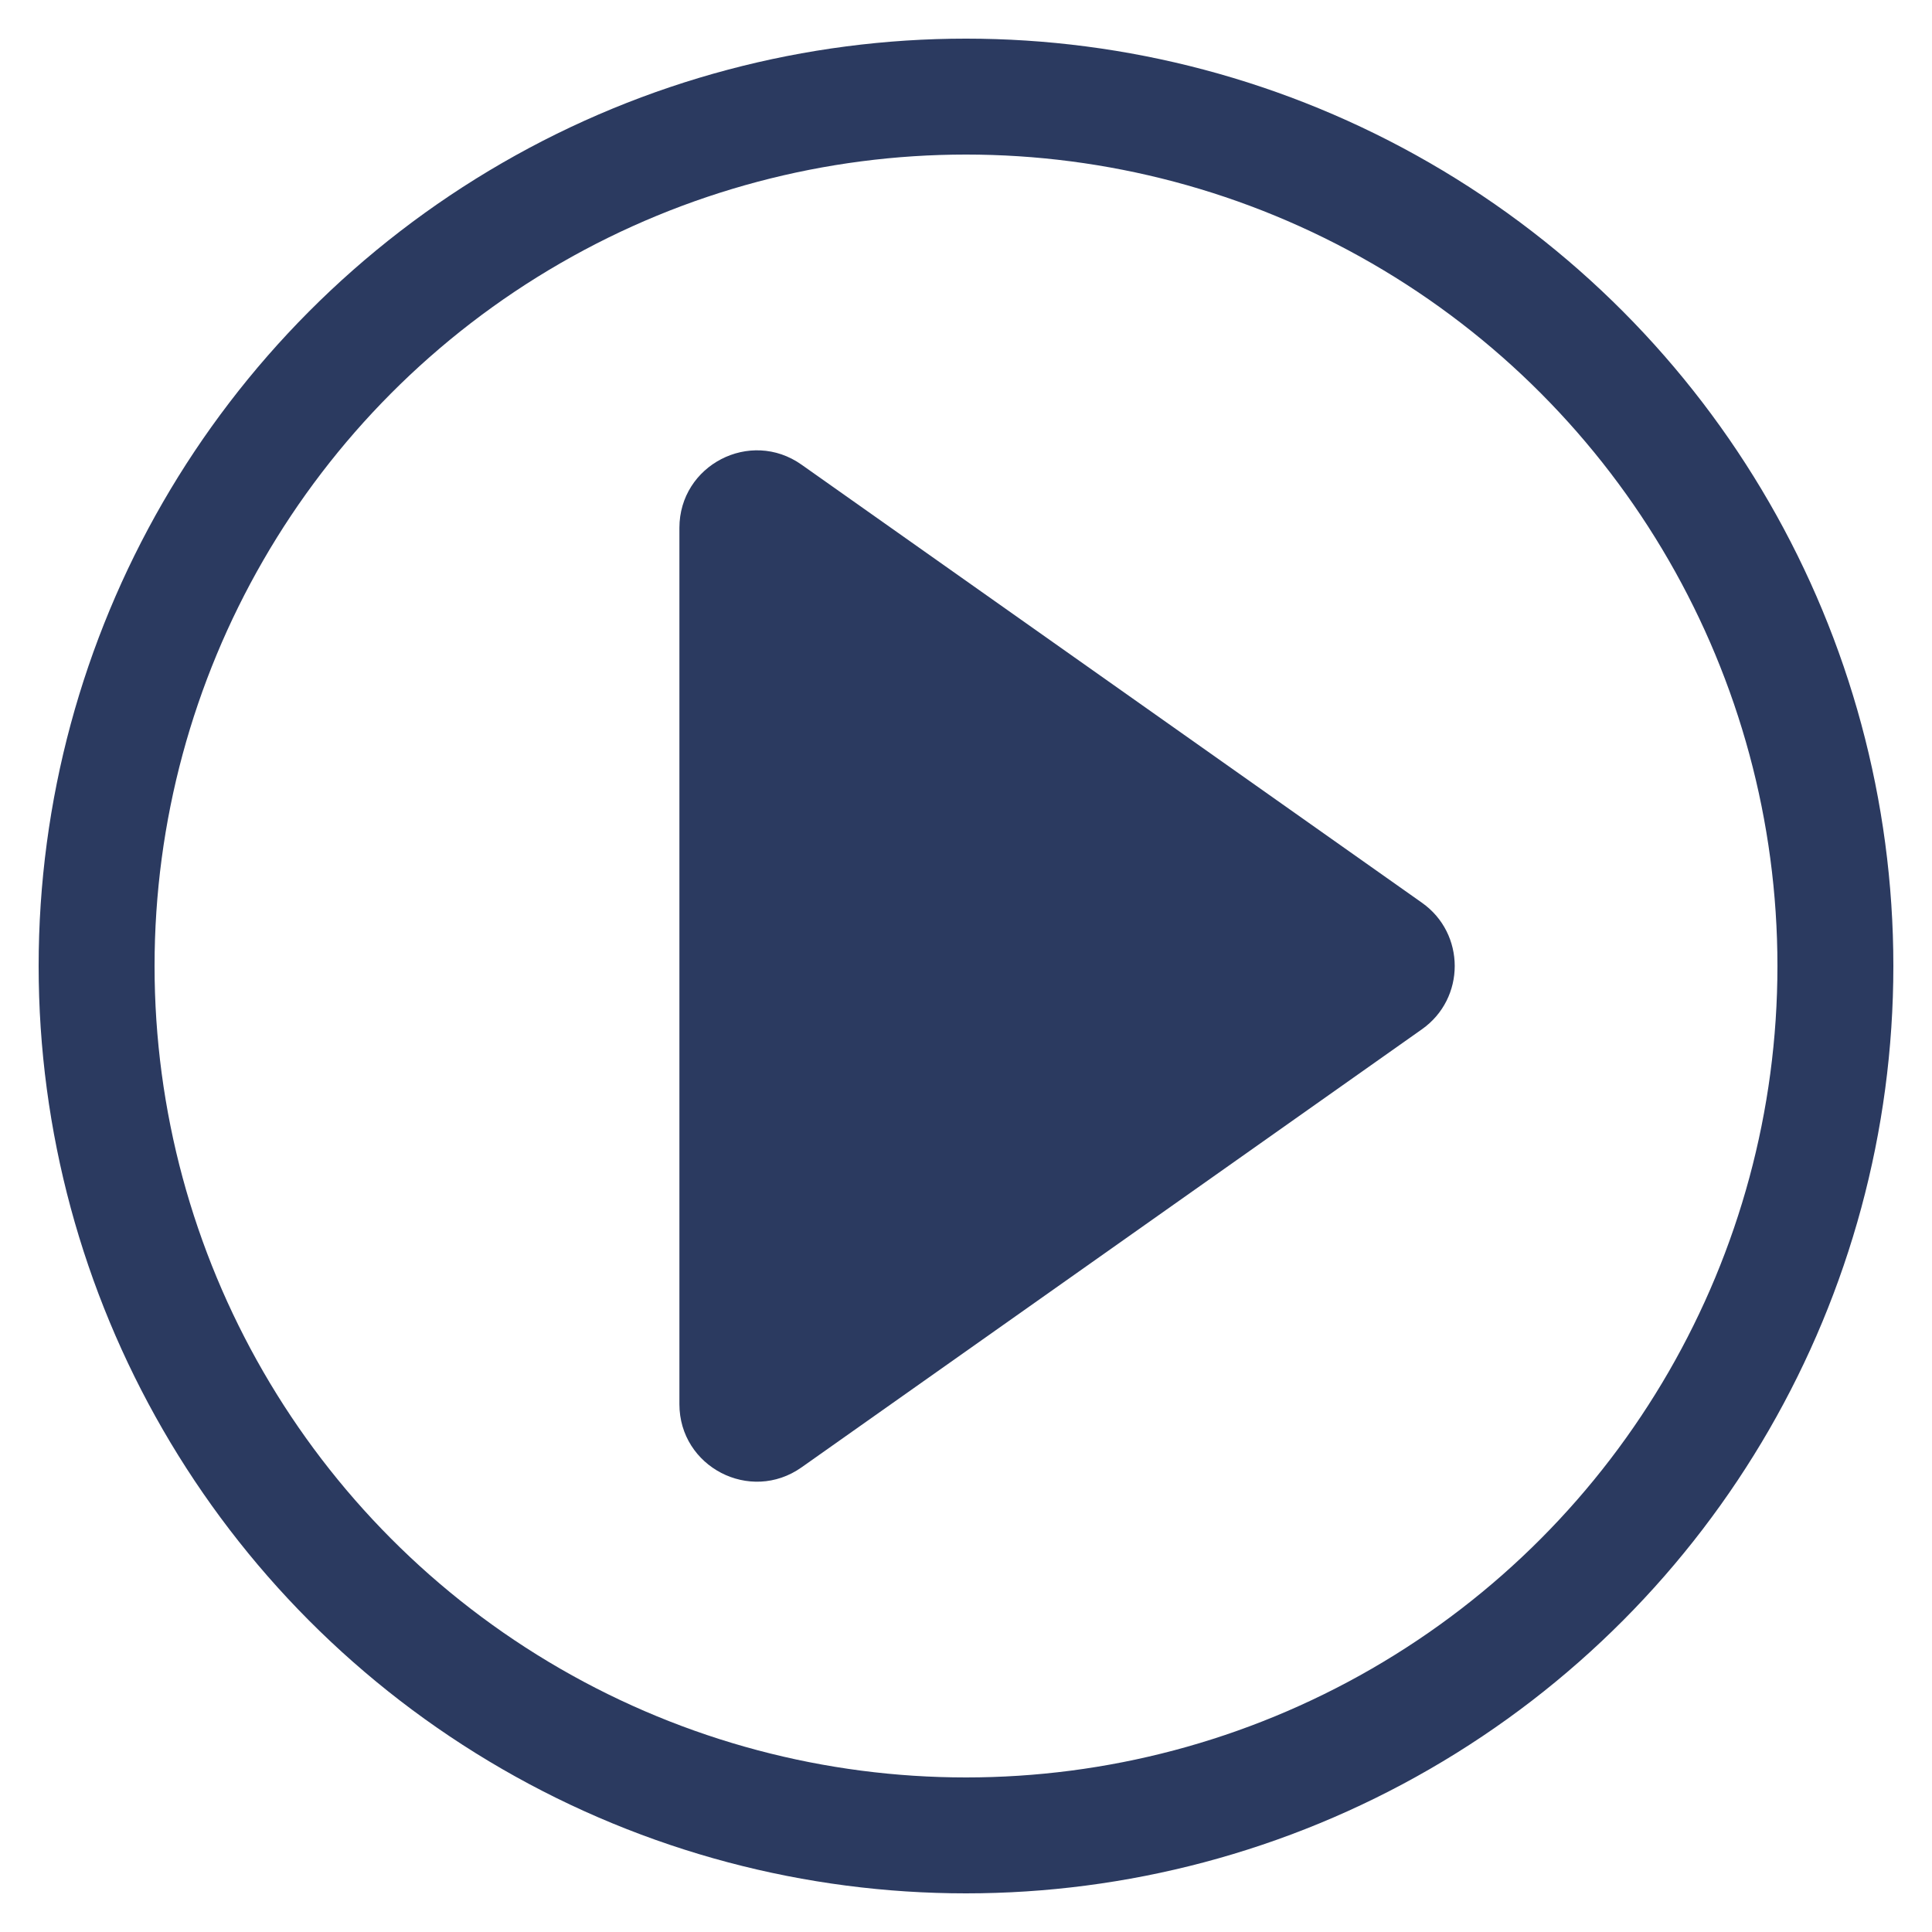 <?xml version="1.0" encoding="utf-8"?>
<!-- Generator: Adobe Illustrator 17.0.0, SVG Export Plug-In . SVG Version: 6.00 Build 0)  -->
<!DOCTYPE svg PUBLIC "-//W3C//DTD SVG 1.1//EN" "http://www.w3.org/Graphics/SVG/1.1/DTD/svg11.dtd">
<svg version="1.1" id="Layer_1" xmlns="http://www.w3.org/2000/svg" xmlns:xlink="http://www.w3.org/1999/xlink" x="0px" y="0px"
	 width="50px" height="50px" viewBox="0 0 50 50" enable-background="new 0 0 50 50" xml:space="preserve">
<g>
	
		<circle fill-rule="evenodd" clip-rule="evenodd" fill="none" stroke="#2B3A60" stroke-width="3" stroke-miterlimit="10" cx="25" cy="25" r="22.5"/>
	<path fill-rule="evenodd" clip-rule="evenodd" fill="#2B3A60" d="M36.8,26.637L20.743,37.976c-1.328,0.937-3.16-0.012-3.16-1.637
		V13.662c0-1.625,1.833-2.575,3.16-1.637L36.8,23.363C37.931,24.161,37.931,25.839,36.8,26.637z"/>
</g>
</svg>
